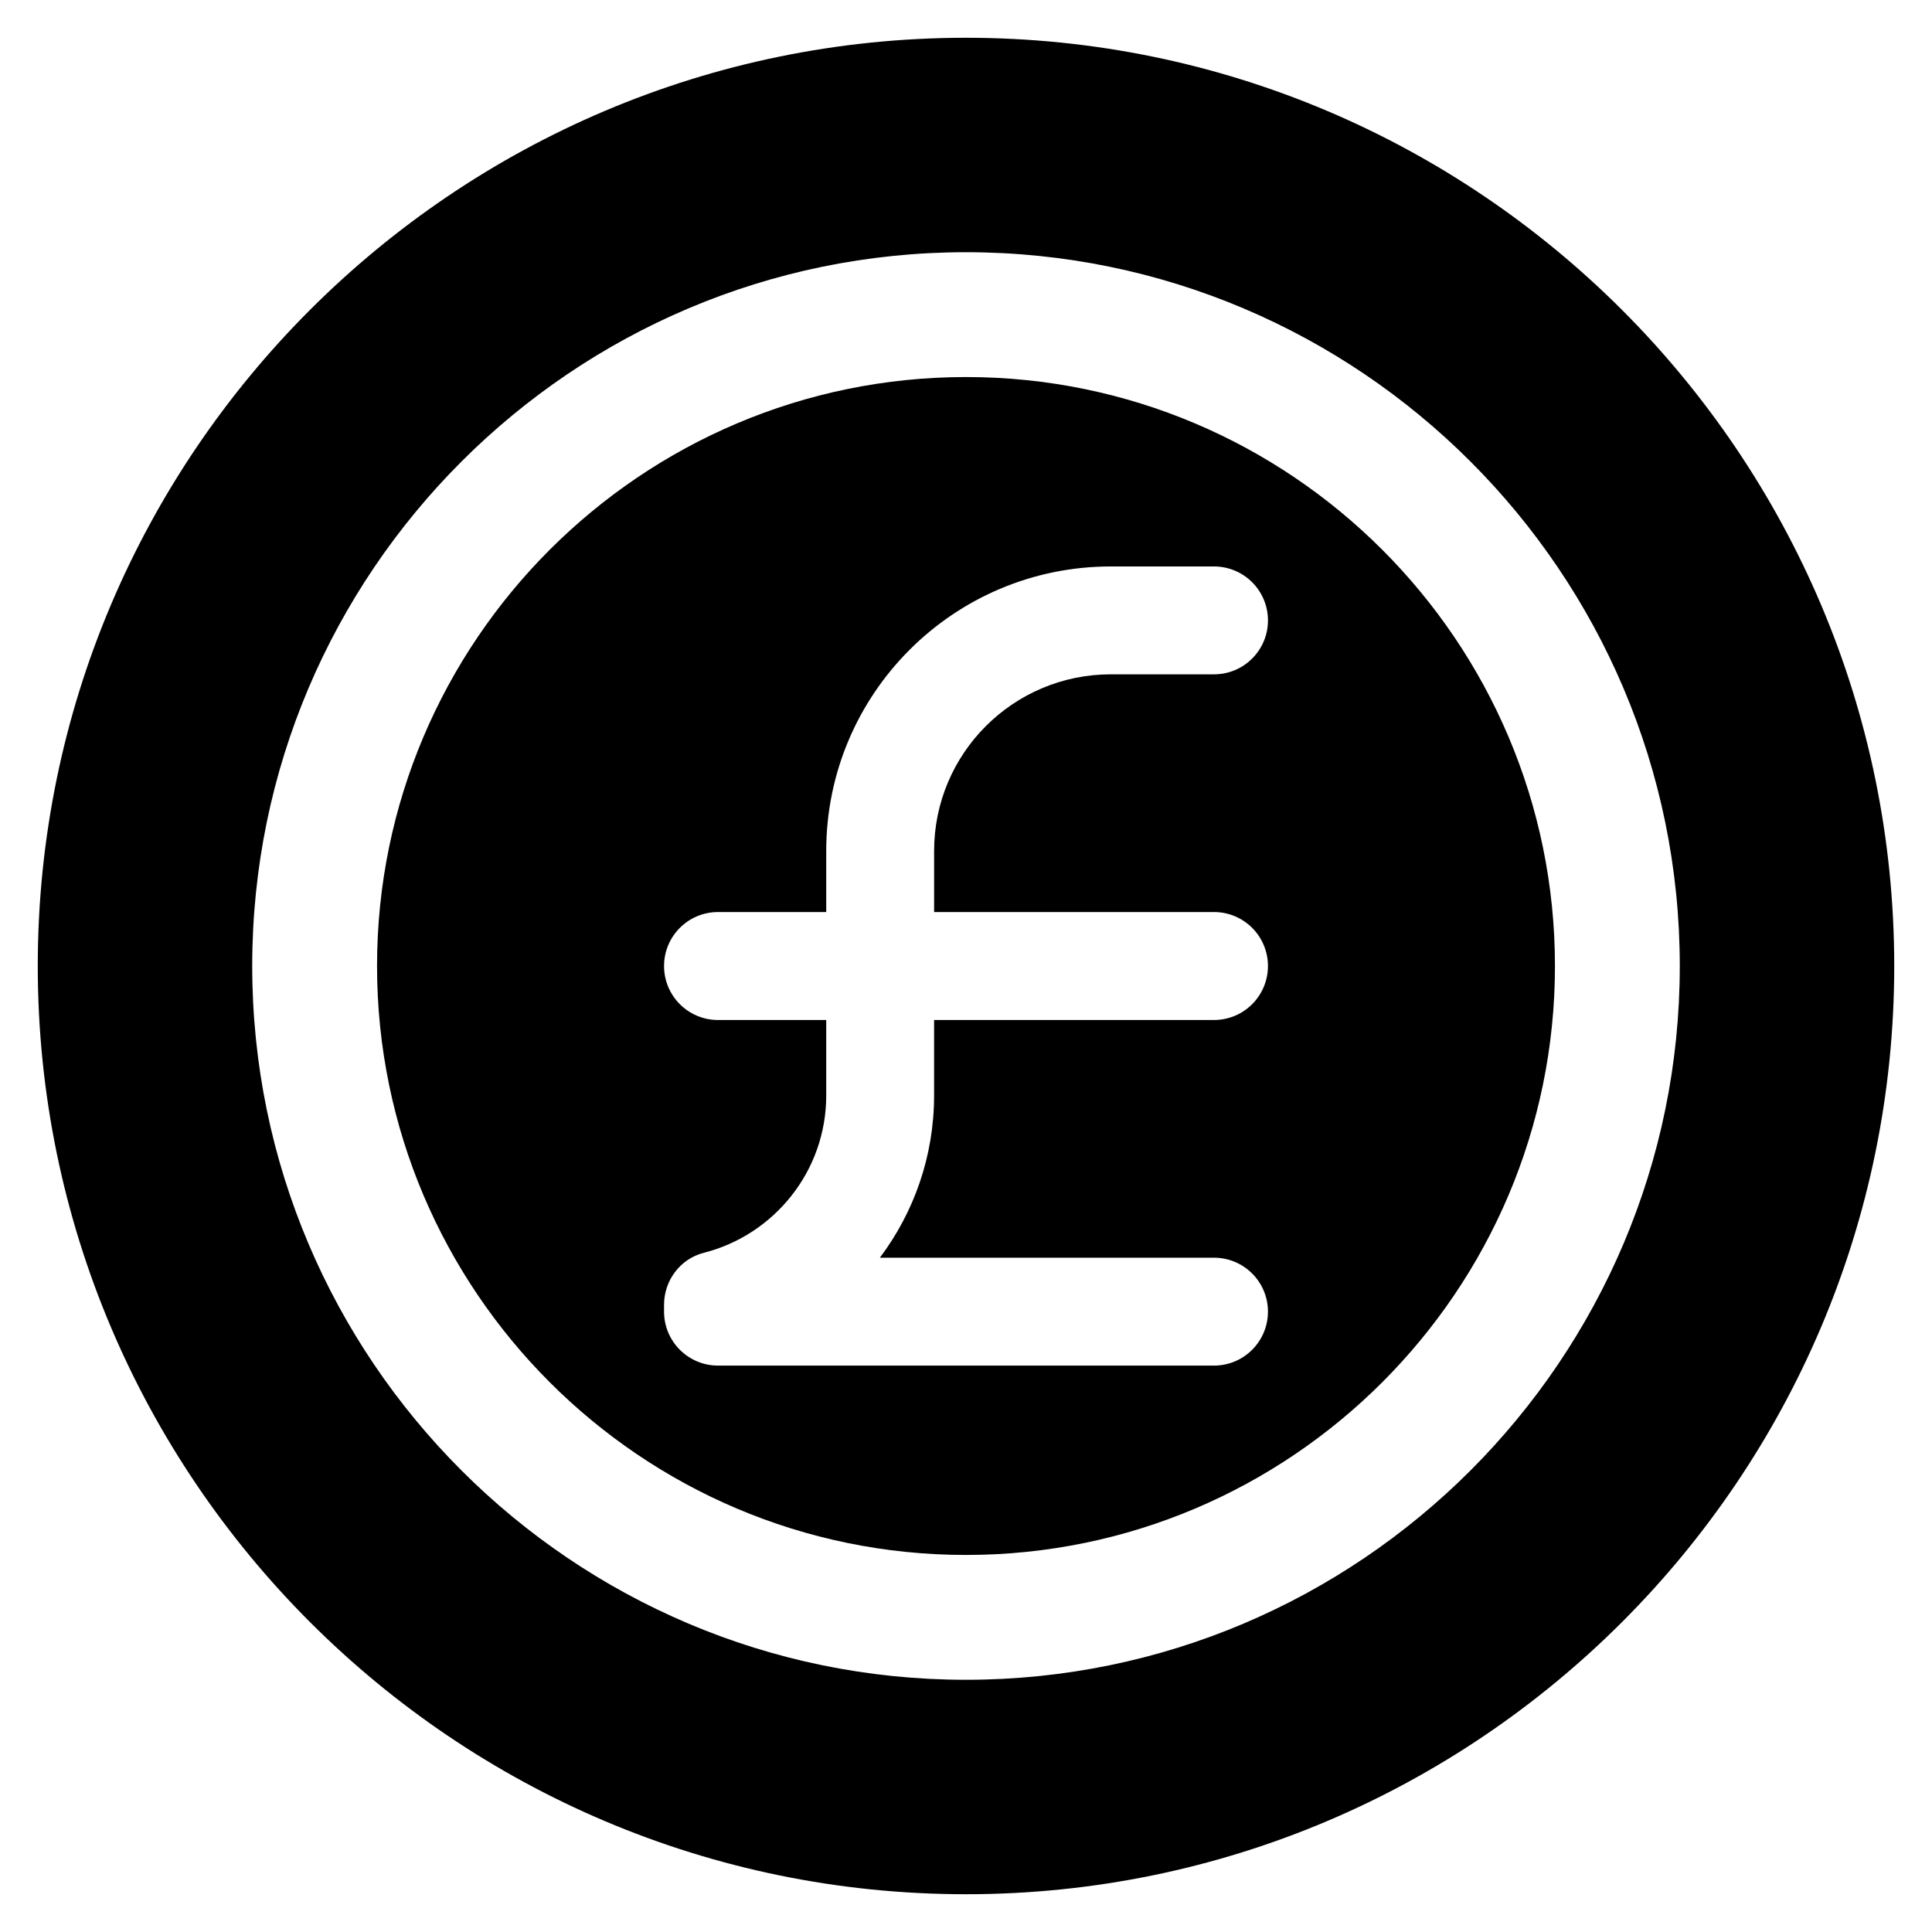 <?xml version="1.0" encoding="UTF-8"?>
<!-- The Best Svg Icon site in the world: iconSvg.co, Visit us! https://iconsvg.co -->
<svg fill="#000000" width="800px" height="800px" version="1.1" viewBox="144 144 512 512" xmlns="http://www.w3.org/2000/svg">
 <g>
  <path d="m400 645.99c-135.64 0-245.99-110.35-245.99-245.99s110.35-245.99 245.99-245.99 245.99 110.35 245.99 245.99-110.35 245.99-245.99 245.99zm0-435.15c-104.3 0-189.16 84.855-189.16 189.16s84.855 189.16 189.16 189.16 189.16-84.855 189.16-189.16c-0.004-104.3-84.859-189.16-189.16-189.16z"/>
  <path d="m400 243.92c-86.062 0-156.08 70.016-156.08 156.08s70.016 156.08 156.08 156.08 156.08-70.016 156.08-156.08-70.016-156.08-156.08-156.08zm65.715 141.78c3.941 0 7.527 1.598 10.117 4.188 2.59 2.59 4.188 6.176 4.188 10.117 0 7.902-6.402 14.305-14.305 14.305h-74.172v20.02c0 16.109-5.359 30.984-14.367 42.973h88.539c3.941 0 7.527 1.598 10.117 4.188 2.59 2.59 4.188 6.156 4.188 10.102 0 7.902-6.402 14.305-14.305 14.305h-131.43c-7.902 0-14.305-6.402-14.305-14.305v-1.809c0-6.469 4.316-12.219 10.59-13.797 18.586-4.742 32.387-21.617 32.387-41.656v-20.02h-28.672c-3.941 0-7.527-1.598-10.117-4.188-2.59-2.59-4.188-6.176-4.188-10.117 0-7.902 6.402-14.305 14.305-14.305h28.672v-16.16c0-41.656 33.77-75.426 75.426-75.426h27.336c3.941 0 7.527 1.598 10.117 4.188 2.59 2.59 4.188 6.176 4.188 10.117 0 7.883-6.402 14.285-14.305 14.285h-27.336c-25.871 0-46.836 20.965-46.836 46.836v16.16z"/>
 </g>
</svg>